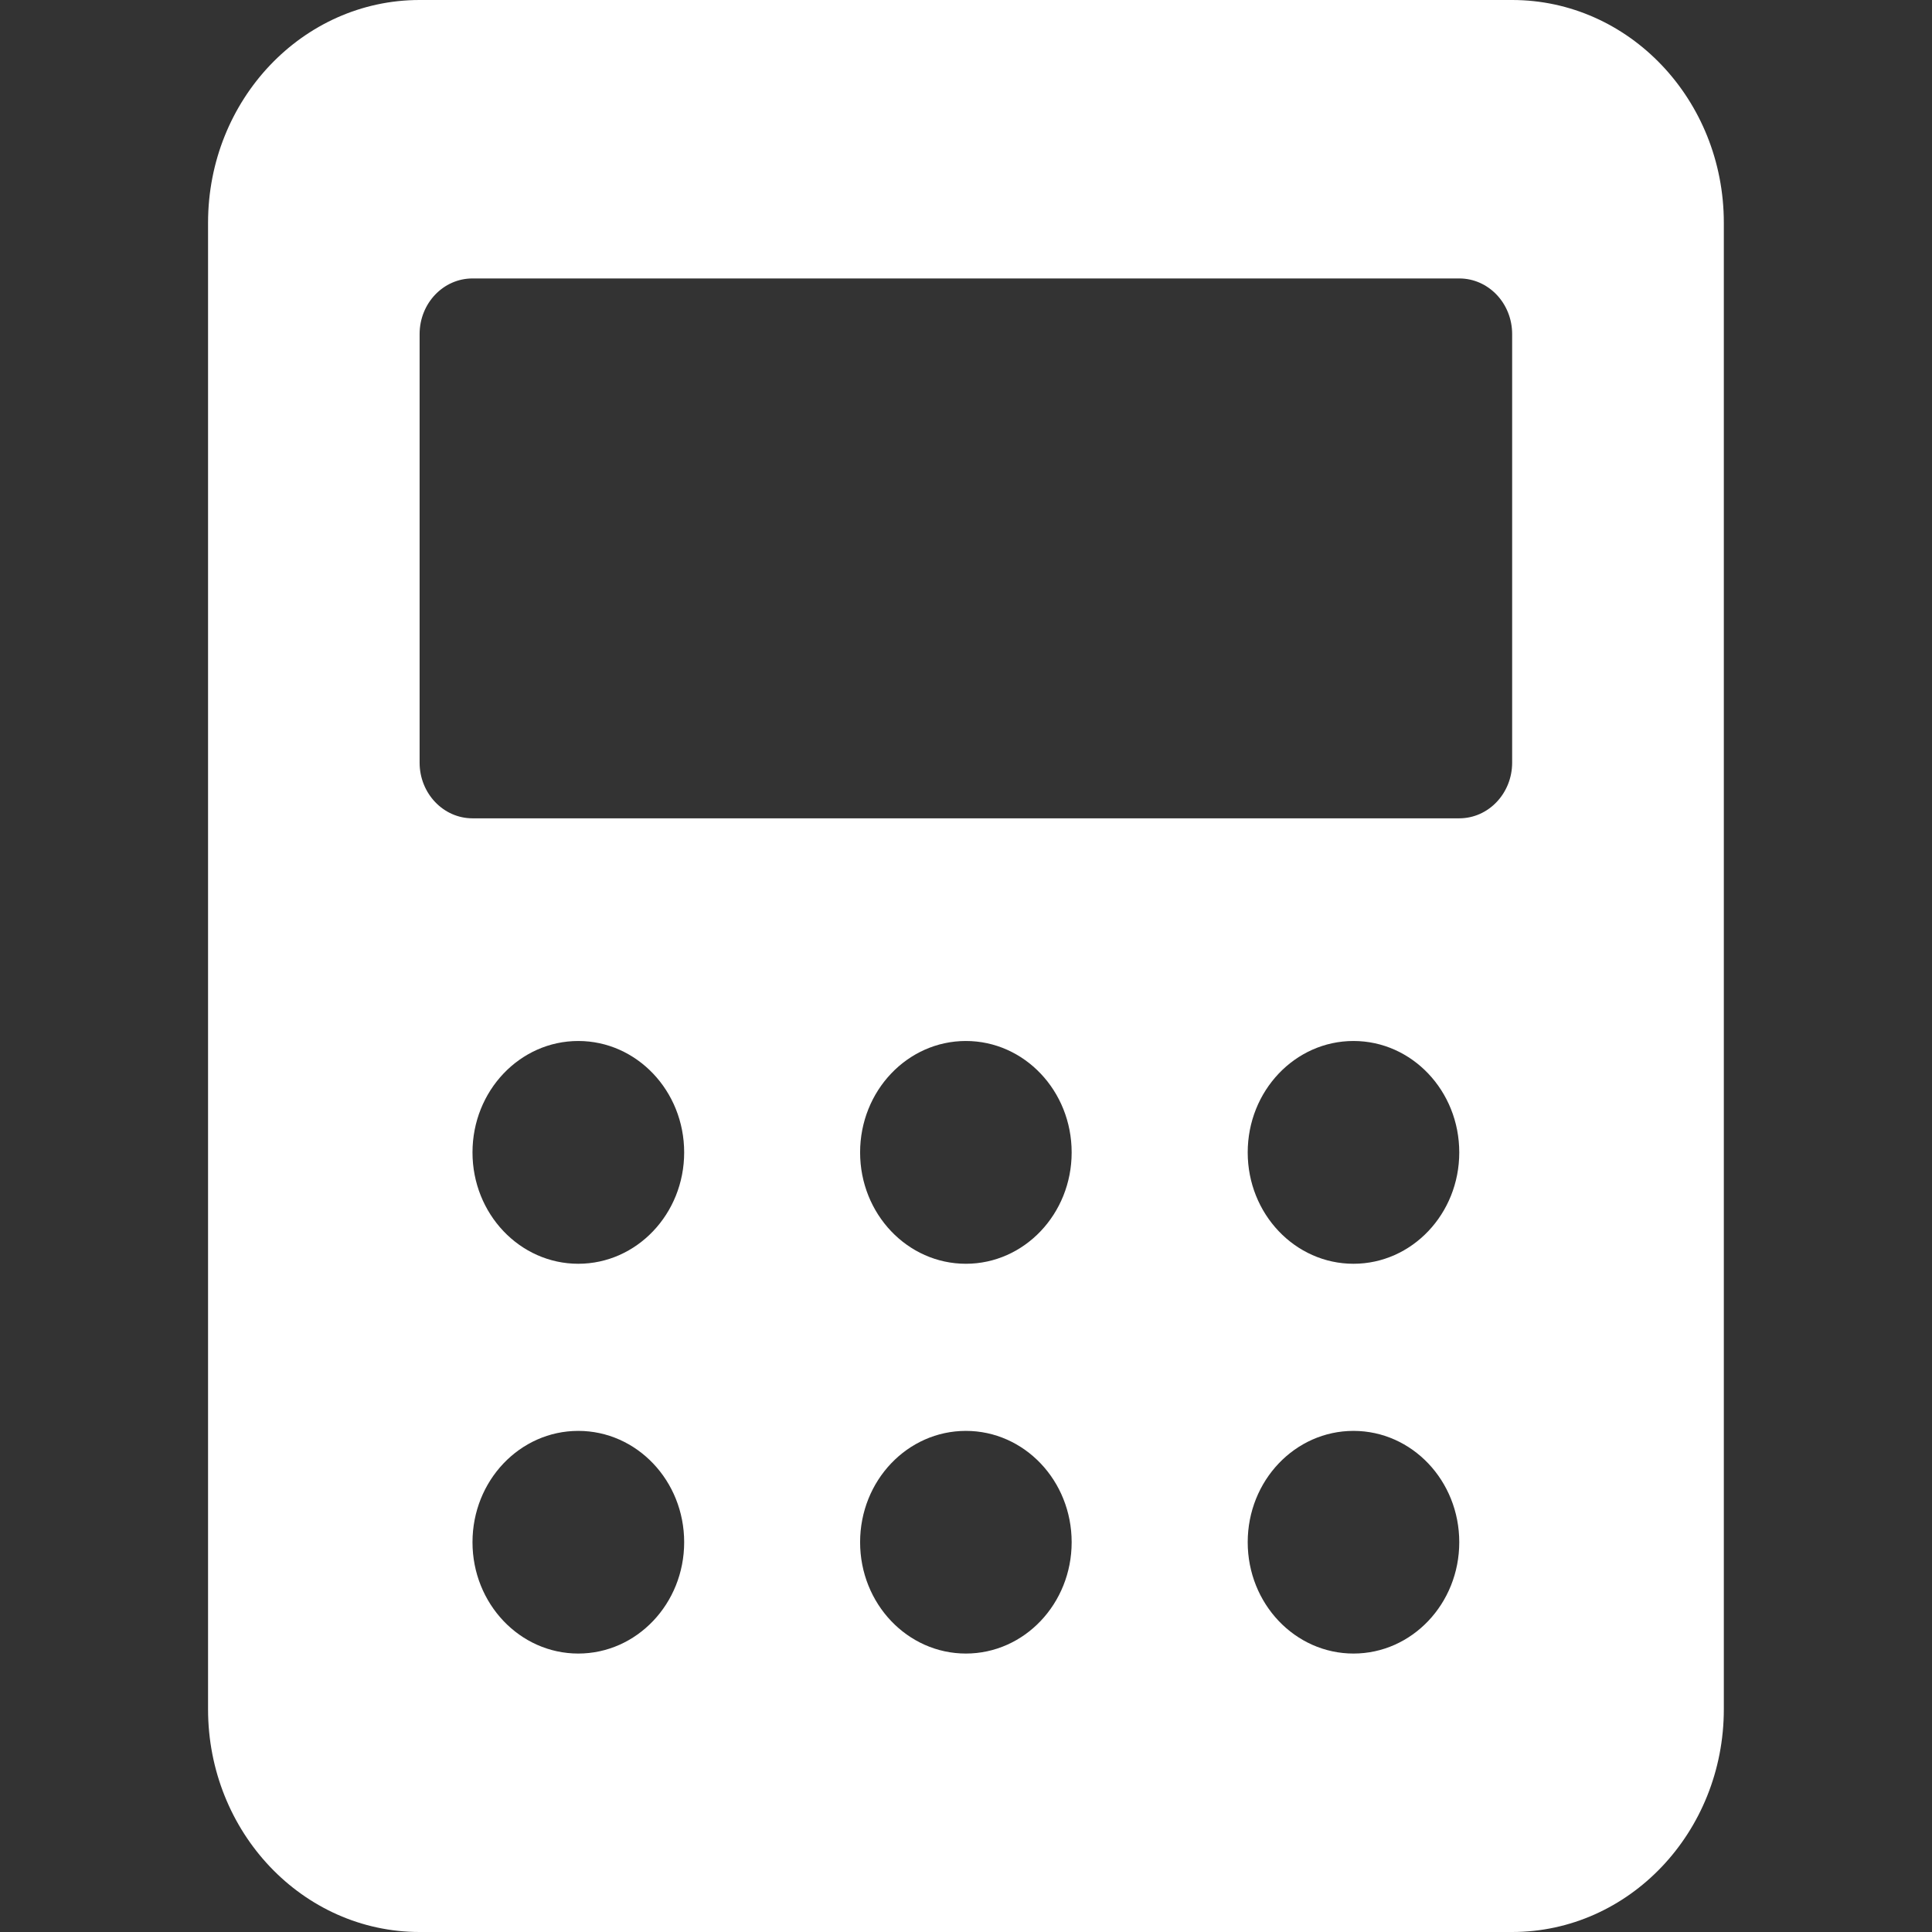 <?xml version="1.0" encoding="UTF-8"?> <svg xmlns="http://www.w3.org/2000/svg" width="16" height="16" viewBox="0 0 16 16" fill="none"><rect x="0" y="0" width="16" height="16" fill="#333333" stroke="none"/><path d="M3.475 16H12.523C13.491 16 14.276 15.174 14.276 14.155V1.845C14.276 0.826 13.491 0 12.523 0H3.475C2.507 0 1.723 0.826 1.723 1.845V14.155C1.723 15.174 2.507 16 3.475 16ZM4.789 13.694C4.305 13.694 3.913 13.281 3.913 12.772C3.913 12.262 4.305 11.85 4.789 11.85C5.273 11.85 5.666 12.262 5.666 12.772C5.666 13.281 5.273 13.694 4.789 13.694ZM4.789 10.466C4.305 10.466 3.913 10.053 3.913 9.544C3.913 9.034 4.305 8.621 4.789 8.621C5.273 8.621 5.666 9.034 5.666 9.544C5.666 10.053 5.273 10.466 4.789 10.466ZM7.999 13.694C7.515 13.694 7.123 13.281 7.123 12.772C7.123 12.262 7.515 11.85 7.999 11.85C8.483 11.85 8.875 12.262 8.875 12.772C8.875 13.281 8.483 13.694 7.999 13.694ZM7.999 10.466C7.515 10.466 7.123 10.053 7.123 9.544C7.123 9.034 7.515 8.621 7.999 8.621C8.483 8.621 8.875 9.034 8.875 9.544C8.875 10.053 8.483 10.466 7.999 10.466ZM11.209 13.694C10.725 13.694 10.333 13.281 10.333 12.772C10.333 12.262 10.725 11.85 11.209 11.85C11.693 11.85 12.085 12.262 12.085 12.772C12.085 13.281 11.693 13.694 11.209 13.694ZM11.209 10.466C10.725 10.466 10.333 10.053 10.333 9.544C10.333 9.034 10.725 8.621 11.209 8.621C11.693 8.621 12.085 9.034 12.085 9.544C12.085 10.053 11.693 10.466 11.209 10.466ZM3.475 2.767C3.475 2.512 3.671 2.306 3.913 2.306H12.085C12.327 2.306 12.523 2.512 12.523 2.767V6.316C12.523 6.57 12.327 6.777 12.085 6.777H3.913C3.671 6.777 3.475 6.57 3.475 6.316V2.767Z" fill="white"></path></svg> 
